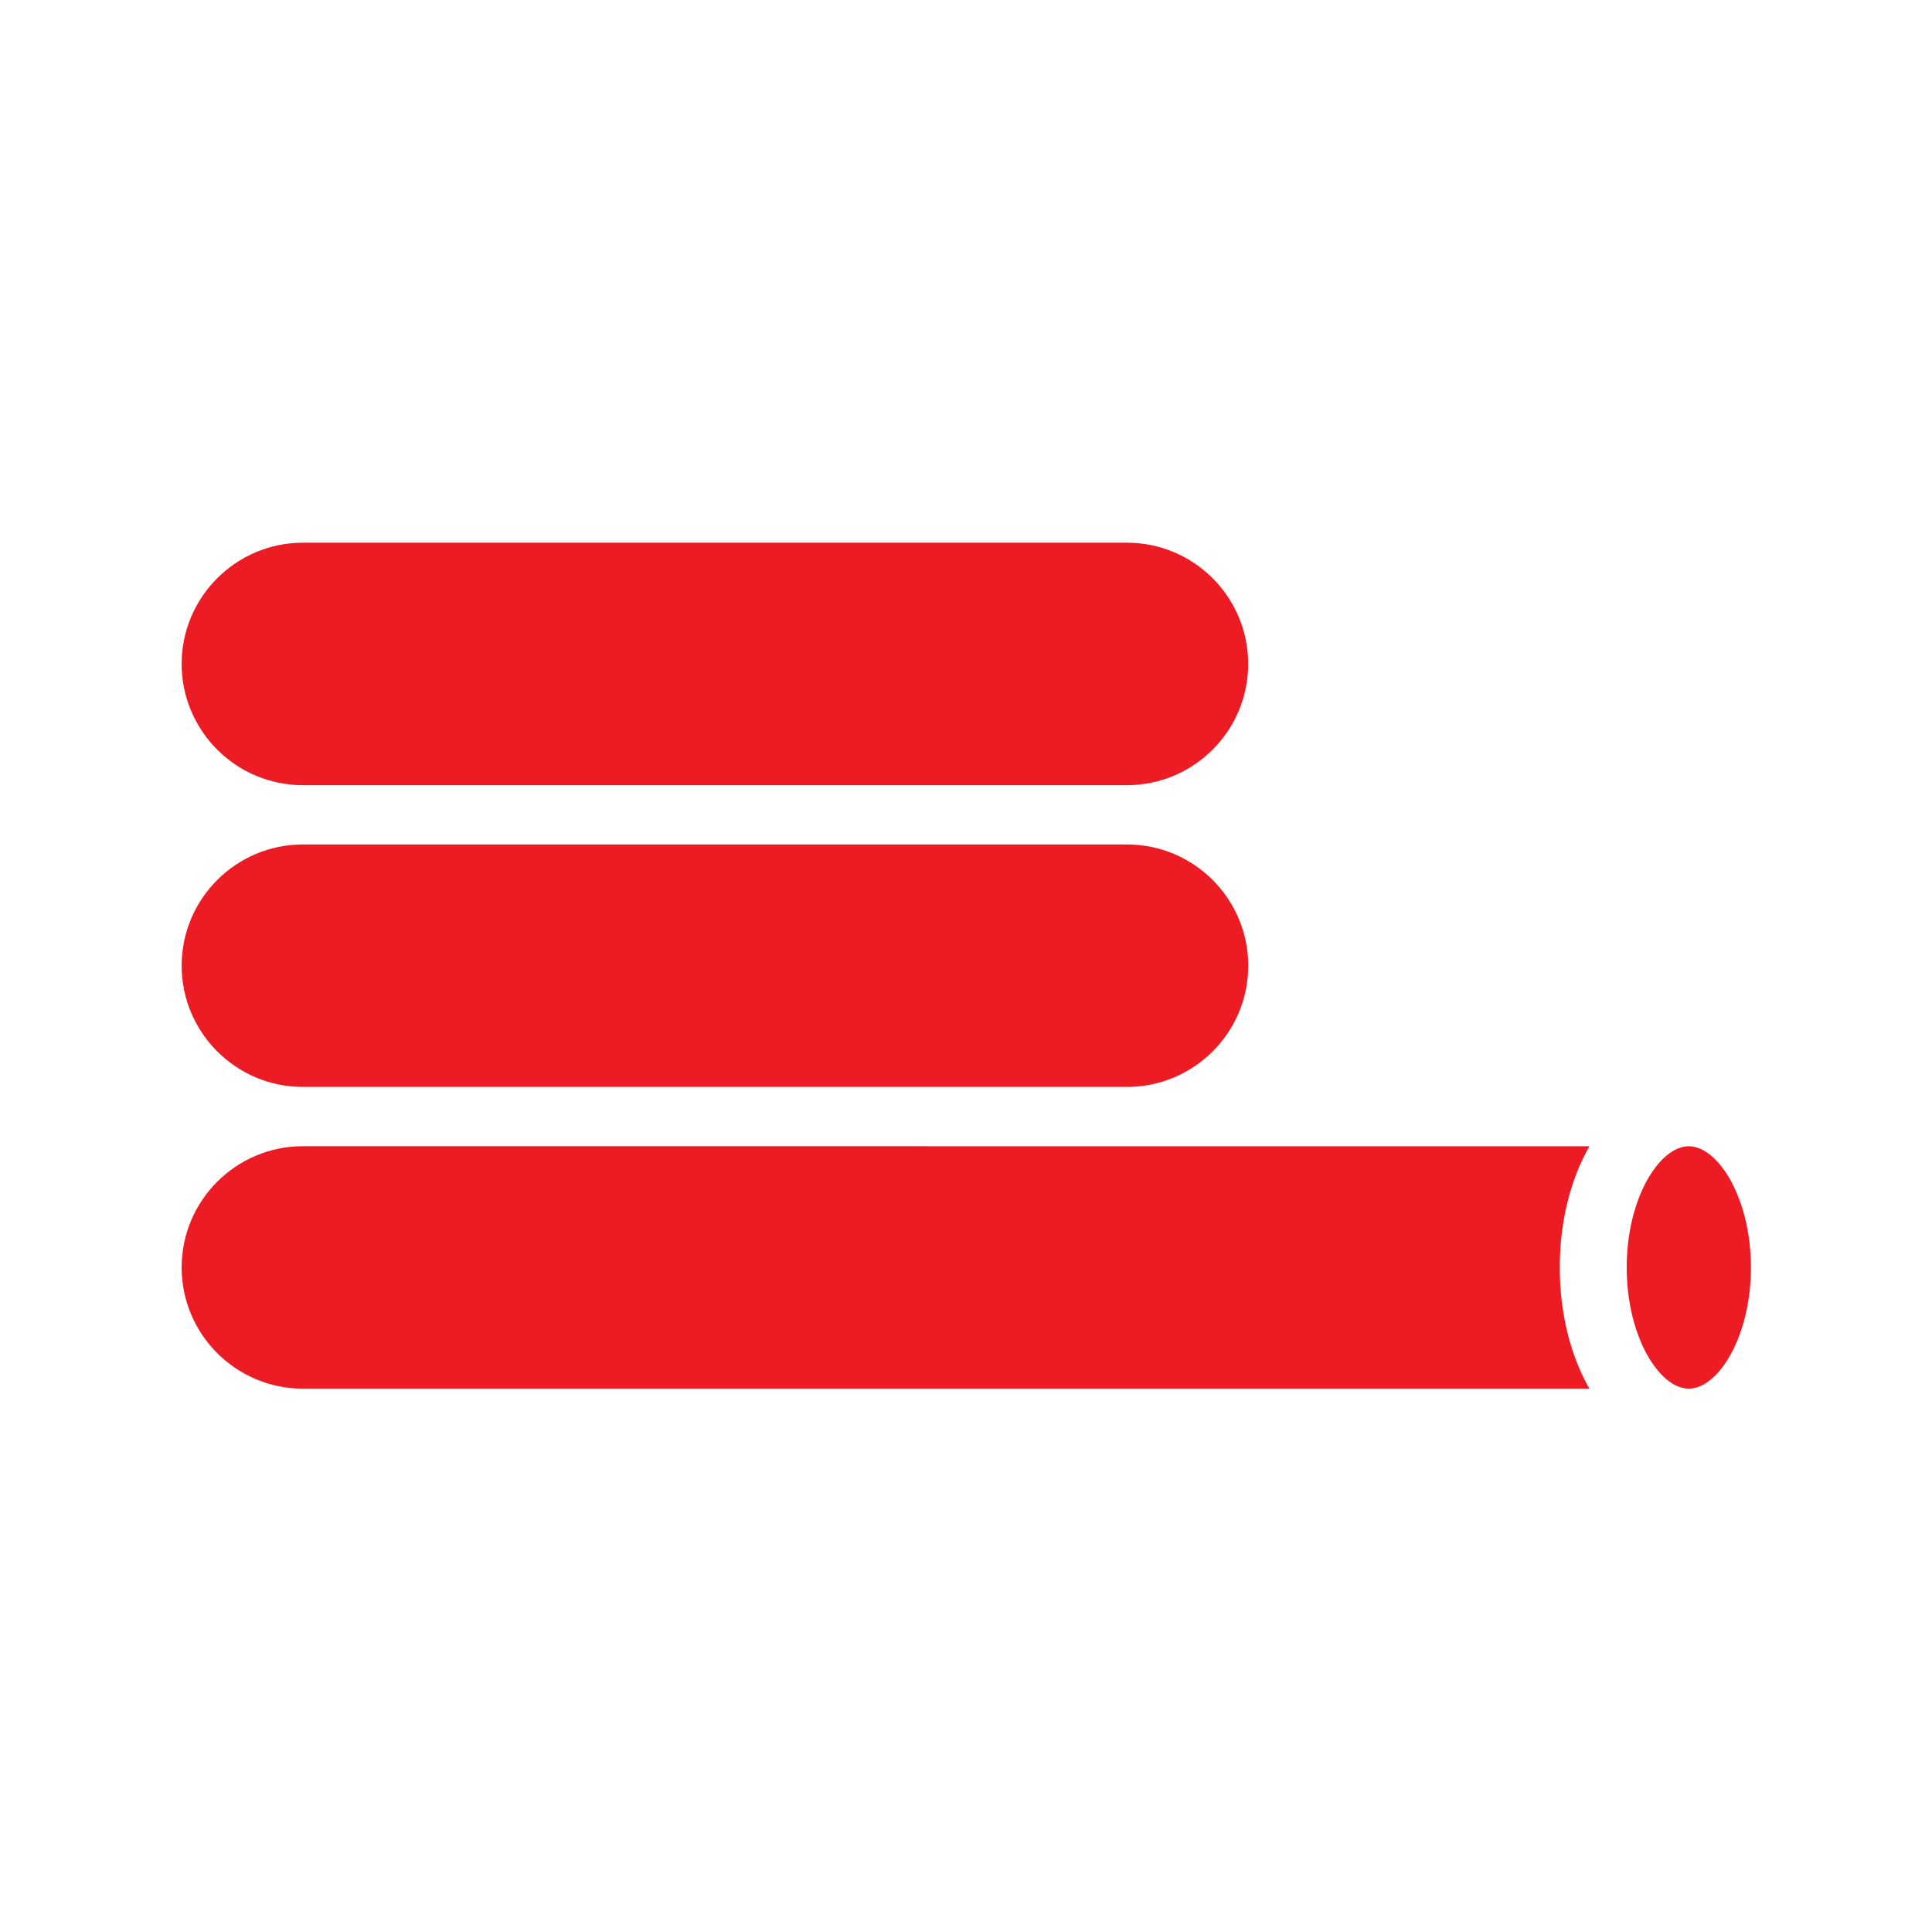 <?xml version="1.0" encoding="UTF-8"?>
<!-- Generator: Adobe Illustrator 16.0.3, SVG Export Plug-In . SVG Version: 6.00 Build 0) -->
<svg xmlns="http://www.w3.org/2000/svg" xmlns:xlink="http://www.w3.org/1999/xlink" x="0px" y="0px" width="288.086px" height="288.024px" viewBox="0 0 288.086 288.024" xml:space="preserve"> <g id="Warstwa_1"> <g> <path fill="#ED1C24" d="M168.045,80.933H45.164c-9.969,0-18.078,8.109-18.078,18.079c0,9.97,8.109,18.08,18.078,18.08h122.881 c9.969,0,18.078-8.109,18.078-18.08C186.123,89.042,178.014,80.933,168.045,80.933z"></path> <path fill="#ED1C24" d="M168.053,125.933H45.164c-9.969,0-18.078,8.11-18.078,18.08c0,9.969,8.109,18.079,18.078,18.079h122.889 c9.967,0,18.078-8.11,18.078-18.079C186.131,134.042,178.02,125.933,168.053,125.933z"></path> <g> <path fill="#ED1C24" d="M251.82,170.941c-4.371,0-9.26,7.733-9.26,18.078c0,10.342,4.889,18.073,9.26,18.073 c4.377,0,9.266-7.73,9.266-18.073C261.086,178.674,256.197,170.941,251.82,170.941z"></path> <path fill="#ED1C24" d="M237.002,170.938l-180.307-0.006c-0.003,0-0.005,0-0.008,0l-11.523,0c-9.969,0-18.078,8.11-18.078,18.079 c0,9.97,8.109,18.08,18.078,18.08h11.531h168.775h11.531c-2.773-4.849-4.42-11.129-4.42-18.073 C232.582,182.072,234.229,175.791,237.002,170.938z"></path> </g> </g> </g> <g id="linie_pomocnicze"> </g> </svg>
